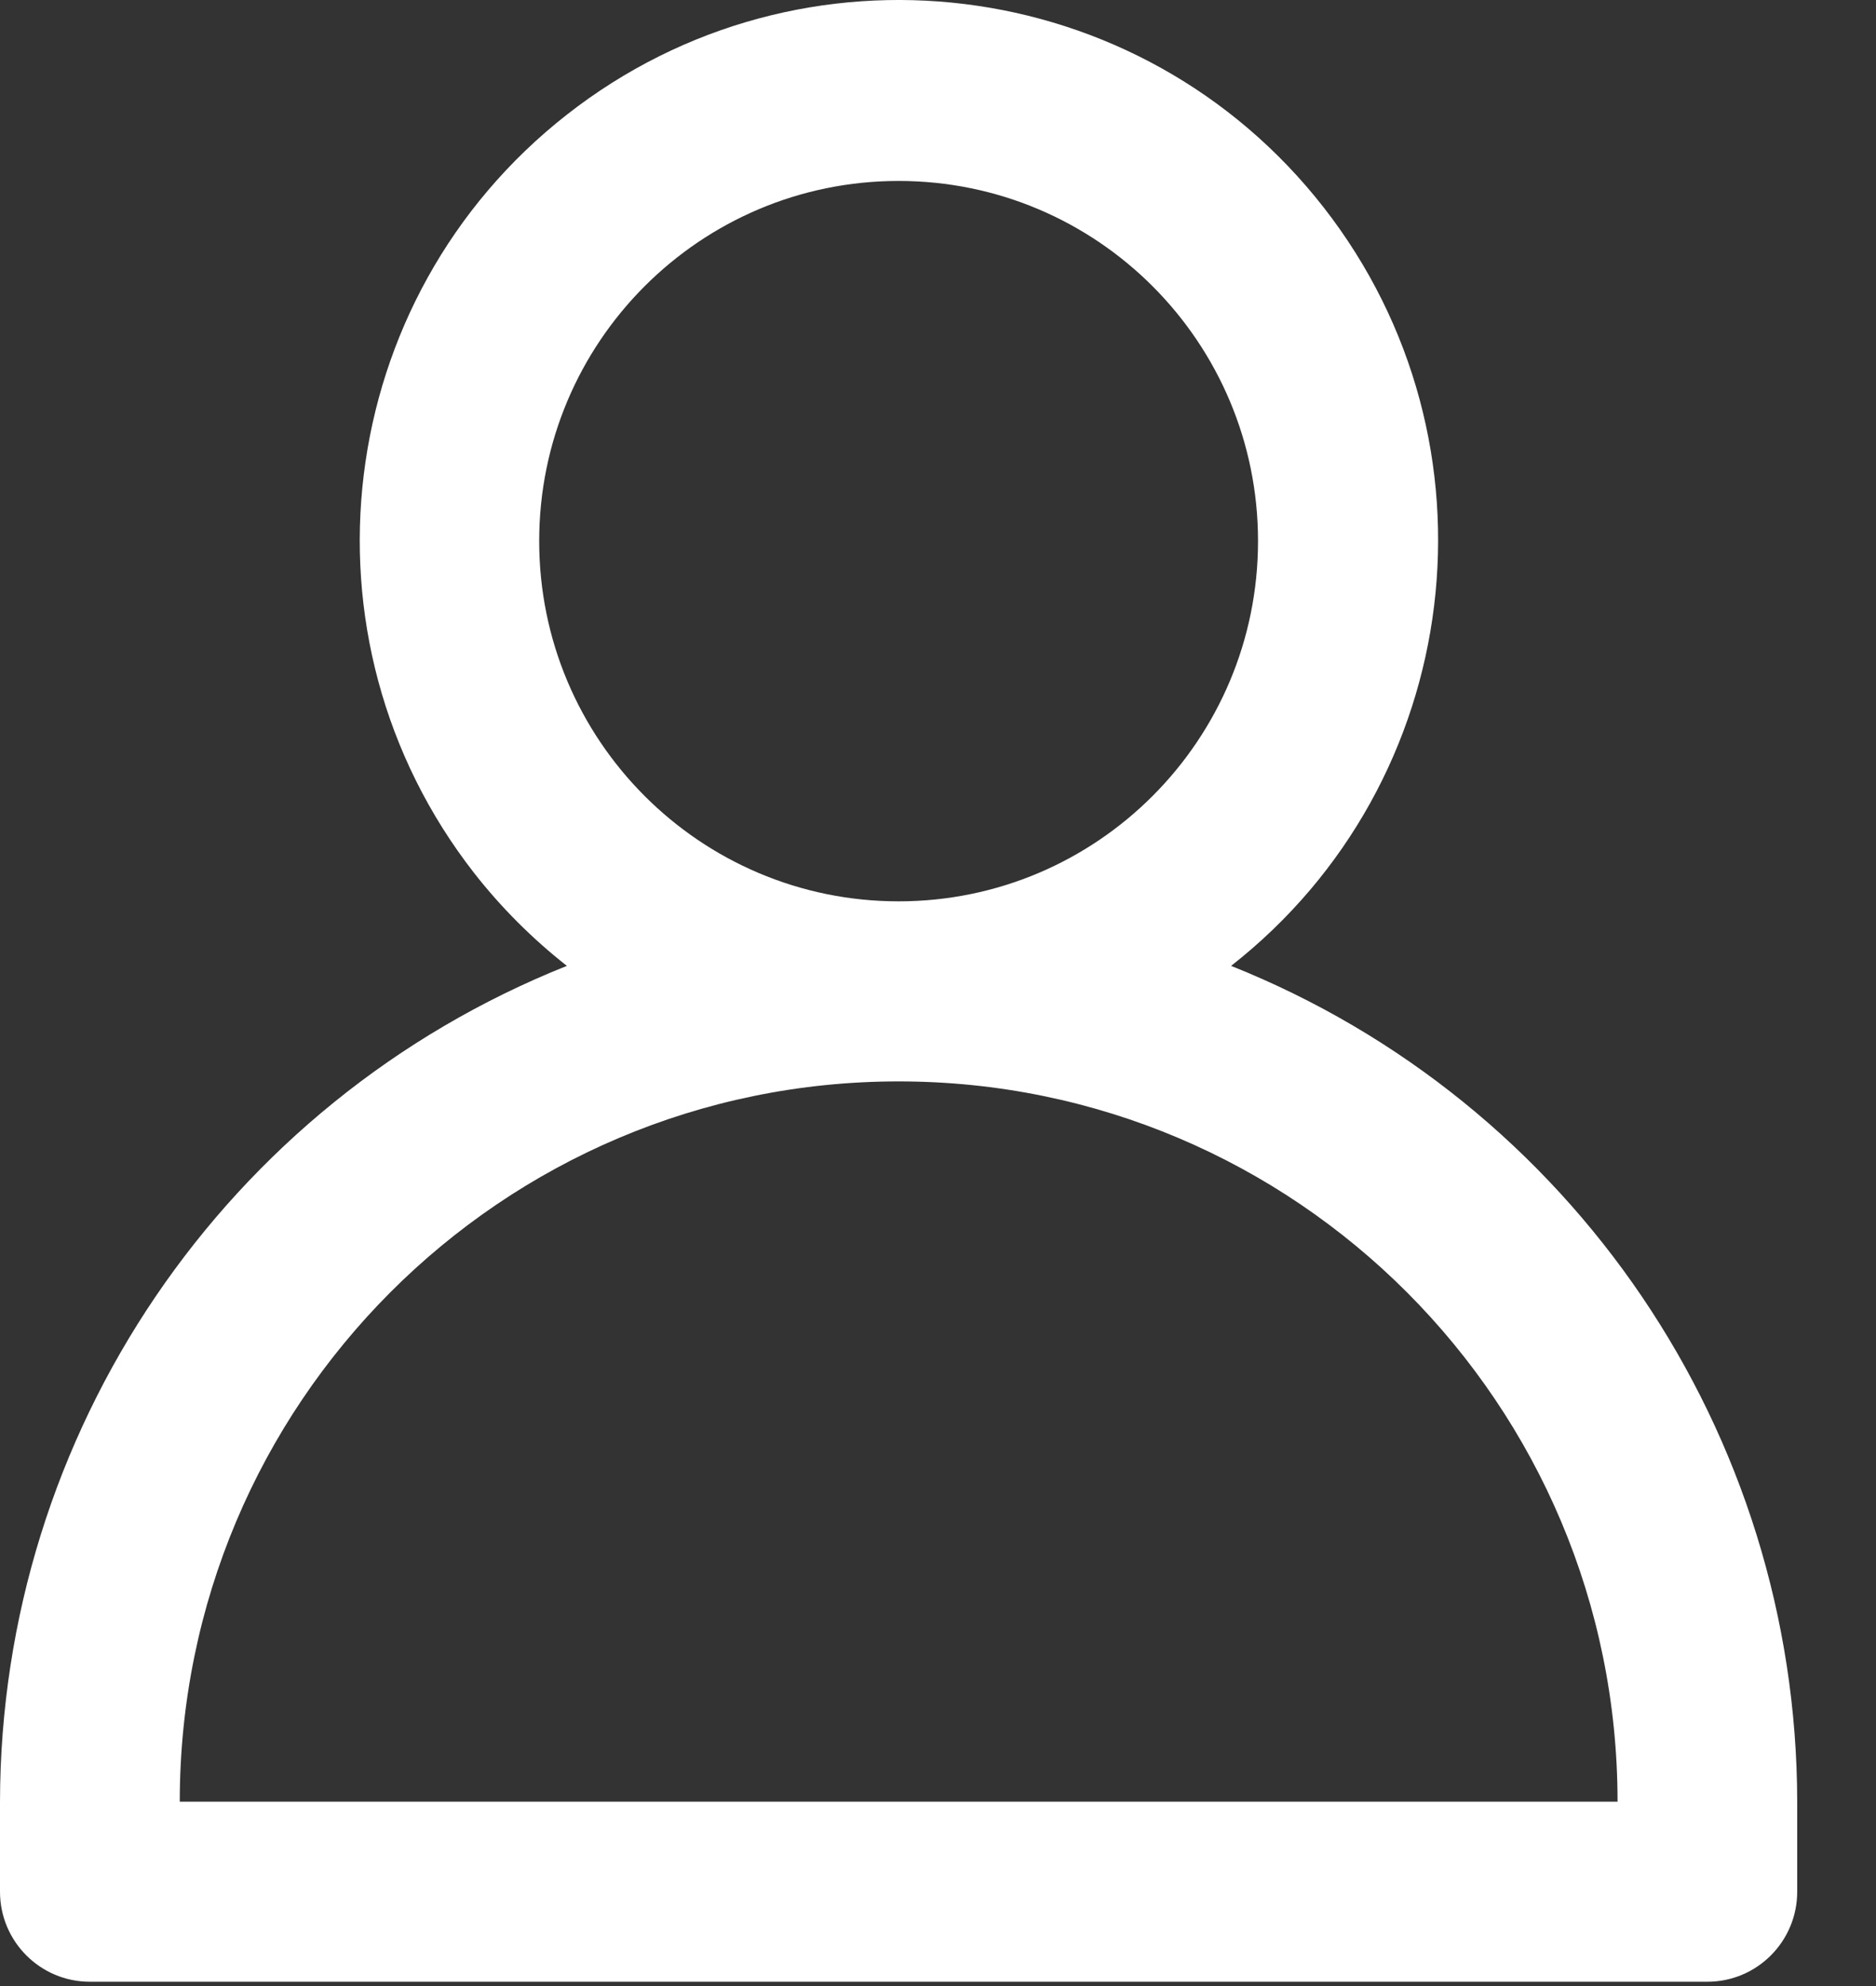 <svg width="17" height="18" viewBox="0 0 17 18" fill="none" xmlns="http://www.w3.org/2000/svg">
<rect x="0" y="0" width="17" height="18" fill="#333333" stroke="none"/>
<path d="M11.156 8.754C13.281 7.088 13.657 4.011 11.995 1.88C10.333 -0.25 7.262 -0.626 5.137 1.039C3.011 2.705 2.635 5.782 4.297 7.913C4.542 8.226 4.824 8.508 5.137 8.754C2.04 9.989 0.005 12.989 0 16.329V17.145C0 17.596 0.365 17.961 0.814 17.961H15.472C15.922 17.961 16.286 17.595 16.286 17.145V16.329C16.282 12.99 14.25 9.99 11.156 8.754ZM4.886 4.904C4.886 3.101 6.344 1.64 8.143 1.64C9.942 1.64 11.4 3.101 11.4 4.904C11.4 6.707 9.942 8.169 8.143 8.169C6.344 8.169 4.886 6.707 4.886 4.904ZM1.629 16.329C1.629 12.724 4.545 9.801 8.143 9.801C11.742 9.801 14.658 12.724 14.658 16.329H1.629H1.629Z" fill="white"/>
</svg>
